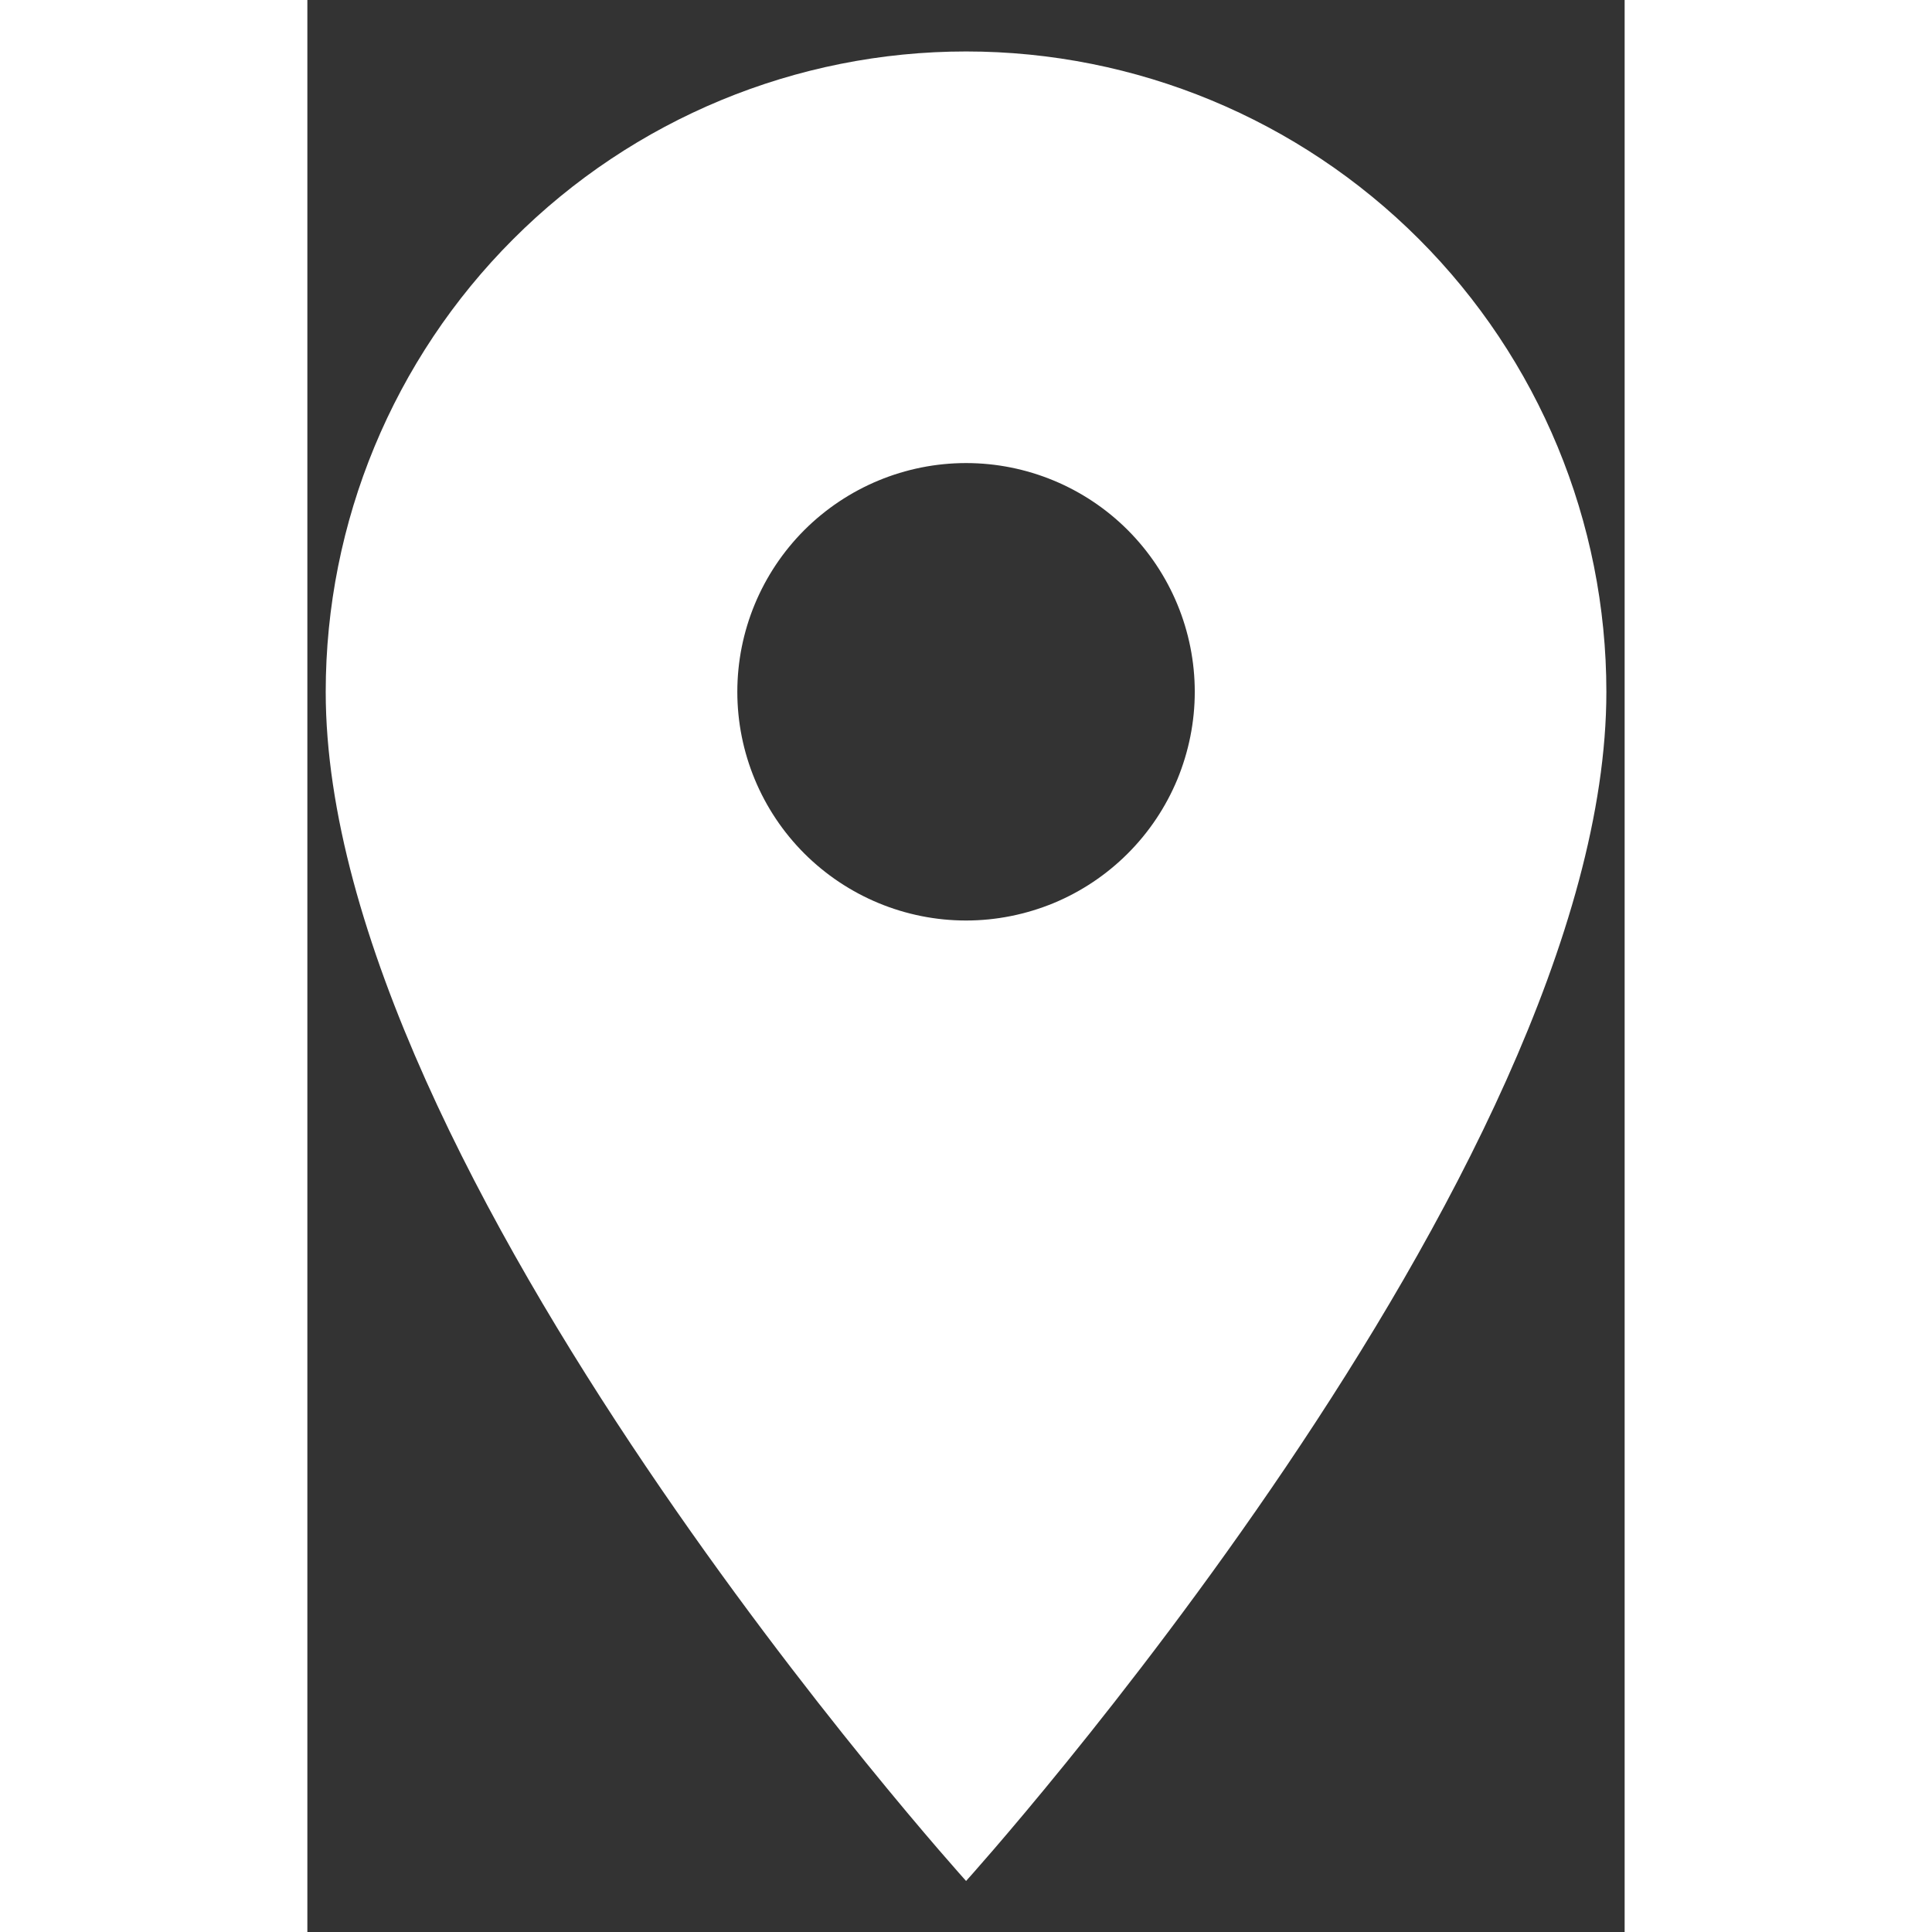 <svg
                    width="29"
                    height="29"
                    viewBox="0 0 15 22"
                    fill="none"
                    xmlns="http://www.w3.org/2000/svg"
                  >
                    <rect x="0" y="0" width="15" height="22" fill="#333333" stroke="none"/>
                    <path
                      d="M7.501 10.482C6.81 10.482 6.148 10.207 5.659 9.719C5.171 9.231 4.896 8.568 4.896 7.878C4.896 7.187 5.171 6.525 5.659 6.036C6.148 5.548 6.81 5.273 7.501 5.273C8.191 5.273 8.854 5.548 9.342 6.036C9.83 6.525 10.105 7.187 10.105 7.878C10.105 8.22 10.037 8.558 9.907 8.874C9.776 9.19 9.584 9.477 9.342 9.719C9.1 9.961 8.813 10.153 8.497 10.284C8.181 10.414 7.843 10.482 7.501 10.482ZM7.501 0.586C5.567 0.586 3.712 1.354 2.345 2.722C0.977 4.089 0.209 5.944 0.209 7.878C0.209 13.346 7.501 21.419 7.501 21.419C7.501 21.419 14.792 13.346 14.792 7.878C14.792 5.944 14.024 4.089 12.657 2.722C11.289 1.354 9.435 0.586 7.501 0.586Z"
                      fill="white"
                    />
                  </svg>